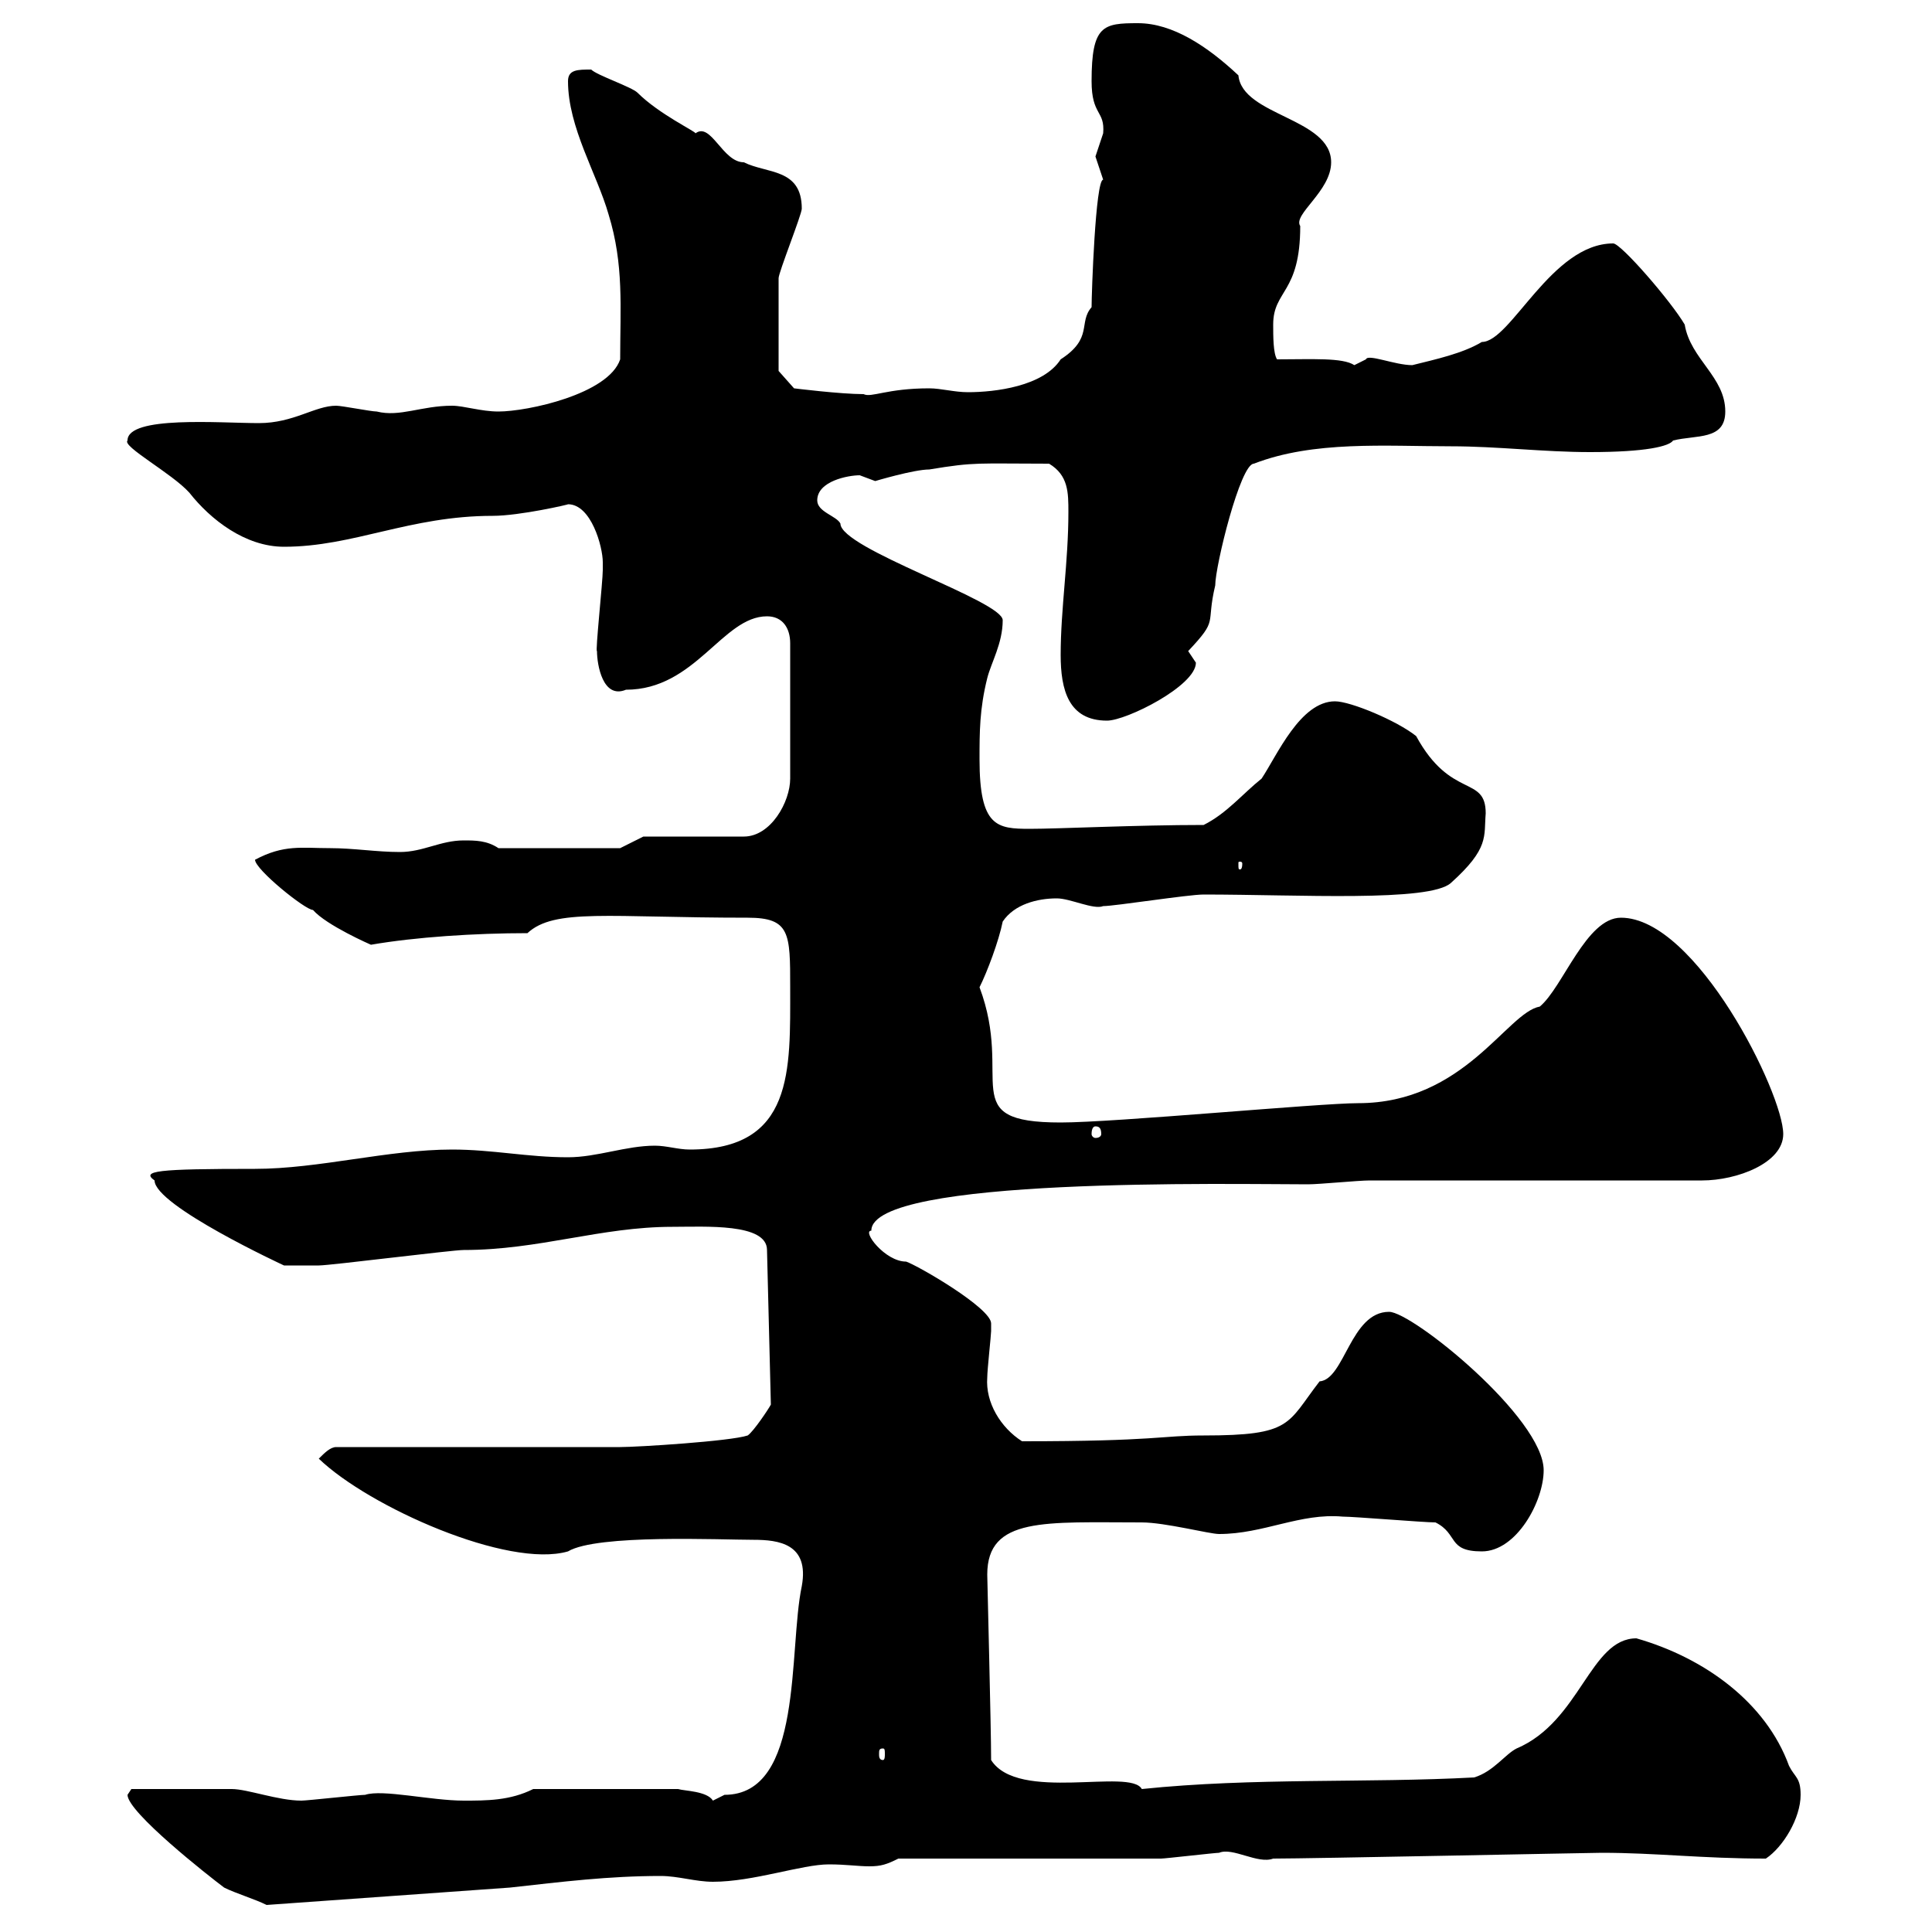 <svg xmlns="http://www.w3.org/2000/svg" xmlns:xlink="http://www.w3.org/1999/xlink" width="300" height="300"><path d="M19.80 278.70C19.80 281.40 32.40 291.30 34.80 293.10C36.60 294 39.60 294.90 41.40 295.80C54 294.90 66.60 294 79.20 293.10C87.30 292.20 94.50 291.30 102.60 291.30C105.30 291.30 108 292.20 110.70 292.20C117 292.20 124.50 289.50 128.70 289.50C131.40 289.50 133.20 289.80 135 289.80C136.80 289.80 137.70 289.50 139.50 288.60C146.10 288.60 173.70 288.60 180.30 288.60C180.90 288.60 188.70 287.70 189.30 287.70C191.40 286.80 195.30 289.50 197.70 288.60C203.40 288.60 247.20 287.70 248.70 287.70C257.10 287.70 264.30 288.60 274.20 288.60C276.90 286.80 279.60 282.30 279.60 278.70C279.60 276 278.70 276 277.80 274.20C274.20 264.30 264.60 257.40 254.10 254.40C246.90 254.40 245.40 267.30 235.50 271.50C233.70 272.40 231.90 275.10 228.90 276C212.10 276.90 194.70 276 177.30 277.80C175.50 274.50 158.10 279.90 153.90 273.30C153.90 268.20 153.30 245.40 153.30 244.50C153.30 235.50 162.30 236.40 177.30 236.40C180.90 236.40 187.80 238.20 189.30 238.20C196.20 238.20 201.90 234.90 208.50 235.50C210.30 235.50 221.10 236.40 222.90 236.40C226.50 238.20 224.70 240.90 230.10 240.90C235.50 240.90 239.70 233.10 239.70 228.30C239.70 220.20 219.30 203.70 215.70 203.70C209.70 203.70 208.80 214.20 204.90 214.50C199.80 221.10 200.70 222.90 186.90 222.90C180.30 222.90 179.70 223.80 158.70 223.80C155.40 221.70 153 217.80 153.30 213.90C153.30 212.70 153.90 207.30 153.90 206.70C153.90 206.70 153.90 205.50 153.90 205.50C153.90 203.10 142.50 196.50 140.70 195.90C137.40 195.90 133.80 191.10 135.30 191.10C135.30 182.70 191.40 183.90 203.10 183.90C204.90 183.90 210.90 183.30 212.70 183.30L264.30 183.30C269.70 183.30 276.90 180.60 276.90 176.10C276.90 169.80 263.40 142.50 251.70 142.50C246.30 142.50 242.70 153.30 239.10 156.30C234 157.20 227.40 171.30 210.90 171.30C204.90 171.30 173.10 174.30 164.70 174.30C148.20 174.30 157.50 167.70 152.10 153.30C153.30 150.90 155.10 146.10 155.70 143.10C157.50 140.40 161.10 139.50 164.10 139.50C166.20 139.50 169.80 141.30 171.30 140.70C173.10 140.70 184.50 138.90 186.90 138.90C201.60 138.90 222 140.10 225.30 137.10C231.30 131.70 230.40 129.90 230.70 126.30C230.70 120.30 225.30 124.20 219.90 114.30C216.90 111.90 209.70 108.90 207.30 108.90C201.90 108.90 198.30 117.30 195.90 120.90C192.90 123.30 190.50 126.30 186.90 128.10C176.40 128.10 164.40 128.70 159.90 128.70C154.80 128.70 152.10 128.40 152.10 117.90C152.10 113.70 152.10 110.10 153.30 105.30C153.90 102.90 155.70 99.90 155.70 96.30C155.70 93.30 130.50 85.20 130.50 81.30C129.90 80.10 126.90 79.50 126.90 77.70C126.90 74.70 131.70 73.80 133.50 73.80C133.50 73.80 135.90 74.70 135.90 74.70C135.90 74.70 141.90 72.90 144.30 72.90C151.50 71.70 151.80 72 162.90 72C165.90 73.80 165.90 76.50 165.90 79.50C165.90 87.30 164.70 94.50 164.70 101.70C164.70 107.10 165.90 111.90 171.90 111.90C174.90 111.90 185.70 106.50 185.70 102.90C185.70 102.90 184.50 101.10 184.50 101.10C189.30 96 187.20 97.20 188.70 90.90C188.70 87.90 192.60 72 194.70 72C204 68.40 215.10 69.30 225.30 69.30C232.50 69.30 239.70 70.20 246.90 70.20C255.60 70.20 259.20 69.30 259.80 68.40C263.40 67.50 267.90 68.40 267.90 63.90C267.90 58.50 262.50 55.80 261.60 50.40C259.50 46.80 251.70 37.80 250.50 37.80C240.90 37.80 234.60 53.10 230.10 53.10C227.10 54.90 222.90 55.80 219.30 56.70C216.60 56.70 212.40 54.90 212.10 55.80C212.10 55.80 210.30 56.70 210.30 56.70C208.50 55.50 203.70 55.80 198.30 55.80C197.70 54.90 197.70 52.20 197.70 50.40C197.70 45 201.90 45.60 201.90 35.10C200.70 33.30 206.70 29.70 206.70 25.20C206.70 18.30 192.90 18 192.30 11.70C187.50 7.20 182.10 3.60 176.70 3.60C171.30 3.60 169.50 3.90 169.50 12.60C169.50 18 171.60 17.10 171.30 20.70C171.30 20.70 170.10 24.30 170.10 24.30C170.10 24.30 171.30 27.90 171.30 27.90C170.10 27.90 169.50 45.60 169.50 47.70C167.40 50.10 169.80 52.50 164.70 55.80C162 60 154.50 60.90 150.30 60.90C148.20 60.90 146.10 60.30 144.30 60.30C137.70 60.30 135.30 61.80 134.10 61.20C130.50 61.20 123.30 60.30 123.30 60.30L120.90 57.60C120.90 56.10 120.90 49.20 120.90 43.20C120.90 42.30 124.50 33.30 124.50 32.40C124.50 26.10 119.10 27 115.50 25.20C112.20 25.20 110.40 18.90 108 20.70C108 20.40 102.30 17.70 99 14.40C98.10 13.50 92.70 11.70 91.80 10.80C89.70 10.80 88.20 10.80 88.20 12.60C88.20 19.80 92.70 27 94.50 33.30C96.90 41.10 96.30 47.70 96.30 55.80C94.50 61.20 81.90 63.90 77.40 63.90C74.70 63.90 72 63 70.20 63C65.40 63 62.10 64.80 58.50 63.90C57.60 63.90 53.10 63 52.20 63C48.90 63 45.60 65.70 40.20 65.70C34.20 65.70 19.80 64.50 19.80 68.40C18.90 69.30 26.70 73.50 29.40 76.50C32.70 80.70 38.10 84.90 44.10 84.90C54.90 84.90 63.60 80.10 76.50 80.10C80.70 80.10 88.50 78.30 88.20 78.30C91.80 78.30 93.60 84.90 93.60 87.30C93.60 87.30 93.60 88.50 93.60 88.50C93.60 90.30 92.40 101.40 92.70 101.10C92.70 103.20 93.60 108.60 97.20 107.10C108 107.10 112.20 95.70 119.10 95.70C121.50 95.70 122.70 97.50 122.70 99.90L122.70 120.90C122.70 124.50 119.70 129.90 115.50 129.90L99.90 129.90L96.30 131.70L77.40 131.70C75.60 130.50 73.80 130.50 72 130.50C68.40 130.50 65.70 132.30 62.10 132.30C58.50 132.30 54.90 131.70 51.30 131.70C46.80 131.70 44.10 131.10 39.60 133.50C39.60 135 47.40 141.30 48.60 141.30C50.70 143.70 57.60 146.70 57.60 146.70C64.50 145.50 73.80 144.90 81.90 144.90C86.10 141 94.50 142.50 116.10 142.50C122.70 142.50 122.70 144.90 122.70 153.30C122.70 166.20 123.30 178.50 107.10 178.50C105.30 178.50 103.50 177.90 101.70 177.90C97.20 177.90 92.70 179.70 88.20 179.70C81.90 179.70 76.50 178.50 70.20 178.50C60.30 178.50 49.50 181.50 39.60 181.50C24.30 181.50 21.90 181.80 24 183.30C24 187.20 44.10 196.50 44.10 196.50C45 196.50 46.50 196.50 49.50 196.50C51.30 196.50 70.20 194.10 72 194.10C83.70 194.10 93.30 190.50 104.40 190.50C109.50 190.50 119.10 189.90 119.10 194.10L119.70 218.10C119.40 218.70 117 222.30 116.10 222.90C113.40 223.80 99 224.70 96.30 224.70C90 224.70 58.50 224.70 52.20 224.70C51.30 224.70 50.40 225.60 49.50 226.50C57.30 234 78.90 243.60 88.20 240.90C92.70 238.20 111.90 239.10 117 239.10C120.90 239.10 125.70 239.70 124.50 246.30C122.40 256.20 124.80 278.70 112.50 278.70C112.50 278.70 110.70 279.60 110.70 279.60C109.80 278.10 106.20 278.10 105.30 277.80L82.80 277.80C79.20 279.60 75.60 279.60 72 279.60C66.90 279.60 59.40 277.80 56.70 278.70C55.80 278.70 47.70 279.60 46.80 279.60C43.20 279.60 38.40 277.80 36 277.80L20.40 277.80C20.40 277.80 19.80 278.70 19.80 278.70ZM137.10 271.50C137.40 271.50 137.40 271.80 137.40 272.40C137.40 272.70 137.40 273.30 137.10 273.30C136.50 273.30 136.50 272.70 136.50 272.40C136.50 271.80 136.50 271.50 137.10 271.50ZM170.10 174.90C170.70 174.90 171 175.20 171 176.10C171 176.40 170.70 176.70 170.10 176.70C169.80 176.70 169.50 176.40 169.50 176.10C169.50 175.20 169.80 174.90 170.10 174.90ZM192.90 134.10C192.90 135 192.60 135 192.60 135C192.30 135 192.30 135 192.30 134.10C192.30 133.80 192.30 133.80 192.60 133.80C192.60 133.80 192.90 133.80 192.90 134.10Z"/></svg>